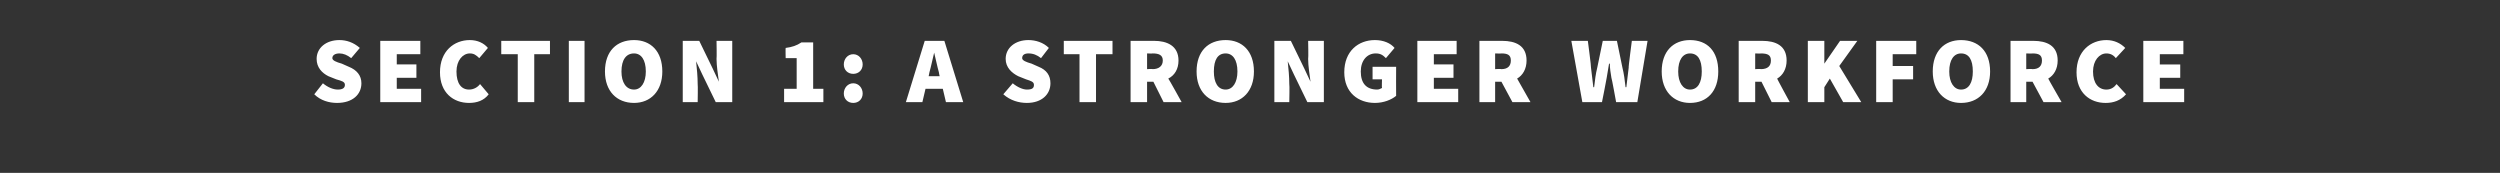 <?xml version="1.0" standalone="no"?><!DOCTYPE svg PUBLIC "-//W3C//DTD SVG 1.1//EN" "http://www.w3.org/Graphics/SVG/1.1/DTD/svg11.dtd"><svg xmlns="http://www.w3.org/2000/svg" version="1.1" width="318.2px" height="22px" viewBox="0 -4 318.2 22" style="top:-4px"><rect x="0" y="-4" width="318.2" height="22" fill="#333333" stroke="none"/><desc>section 1: a stronger workforce</desc><defs/><g id="Polygon14213"><path d="m41.1 6.6c.6.5 1.3.8 1.9.8c.6 0 .9-.2.9-.6c0-.4-.4-.5-1.1-.7l-1-.4c-.8-.4-1.5-1.1-1.5-2.2c0-1.4 1.2-2.4 2.9-2.4c.9 0 1.8.3 2.6 1l-1.1 1.3c-.5-.4-1-.6-1.5-.6c-.5 0-.9.2-.9.6c0 .3.5.5 1.2.7l.9.4c1 .4 1.6 1.1 1.6 2.1c0 1.4-1.1 2.5-3.1 2.5c-1 0-2.1-.3-2.9-1.1l1.1-1.4zm7.3-5.4h5.1v1.7h-3v1.3h2.5v1.7h-2.5v1.4h3.1v1.7h-5.2V1.2zm11.4-.1c1 0 1.8.4 2.3 1L61 3.4c-.4-.4-.7-.6-1.2-.6c-.9 0-1.7.9-1.7 2.3c0 1.5.6 2.3 1.6 2.3c.6 0 1.1-.3 1.4-.7L62.2 8c-.6.8-1.5 1.1-2.5 1.1c-2 0-3.7-1.3-3.7-3.9c0-2.7 1.8-4.1 3.8-4.1zm6.1 1.8h-2.1V1.2h6.2v1.7h-2v6.1h-2.1V2.9zm6.5-1.7h2v7.8h-2V1.2zM77 5.1c0-2.6 1.5-4 3.7-4c2.1 0 3.6 1.4 3.6 4c0 2.5-1.5 4-3.6 4c-2.2 0-3.7-1.5-3.7-4zm5.2 0c0-1.5-.6-2.3-1.5-2.3c-1 0-1.6.8-1.6 2.3c0 1.4.6 2.3 1.6 2.3c.9 0 1.5-.9 1.5-2.3zm4.7-3.9h2.1l1.7 3.5l.8 1.7s0 .03 0 0c-.1-.8-.3-2-.3-2.9c.04-.04 0-2.3 0-2.3h2v7.8h-2.1l-1.7-3.5l-.8-1.7s-.03-.03 0 0c.1.9.2 2 .2 2.9c.04.04 0 2.3 0 2.3h-1.9V1.2zm12.9 6.1h1.6V3.4H100s-.03-1.26 0-1.3c.8-.1 1.4-.3 2-.7h1.5v5.9h1.3v1.7h-5V7.3zm8.8-4.4c.7 0 1.2.6 1.2 1.3c0 .7-.5 1.2-1.2 1.2c-.7 0-1.2-.5-1.2-1.2c0-.7.5-1.3 1.2-1.3zm0 3.7c.7 0 1.2.6 1.2 1.3c0 .7-.5 1.2-1.2 1.2c-.7 0-1.2-.5-1.2-1.2c0-.7.5-1.3 1.2-1.3zm11-.9s-.12-.49-.1-.5c-.2-.7-.4-1.7-.6-2.5c-.2.8-.4 1.8-.6 2.5c.01.01-.1.5-.1.5h1.4zm.4 1.6h-2.2l-.4 1.7h-2.1l2.4-7.8h2.5l2.4 7.8h-2.2l-.4-1.7zm8.9-.7c.6.5 1.3.8 1.8.8c.7 0 .9-.2.9-.6c0-.4-.4-.5-1-.7l-1-.4c-.8-.4-1.6-1.1-1.6-2.2c0-1.4 1.2-2.4 2.9-2.4c.9 0 1.9.3 2.6 1l-1 1.3c-.5-.4-1-.6-1.6-.6c-.5 0-.8.2-.8.6c0 .3.5.5 1.2.7l.9.4c1 .4 1.5 1.1 1.5 2.1c0 1.4-1.1 2.5-3 2.5c-1 0-2.1-.3-3-1.1l1.2-1.4zm8.5-3.7h-2V1.2h6.2v1.7h-2.1v6.1h-2.1V2.9zm8.6 1.9s.72-.05.7 0c.8 0 1.3-.4 1.3-1.1c0-.7-.5-.9-1.3-.9c.02.03-.7 0-.7 0v2zm2.1 4.2l-1.3-2.6h-.8v2.6h-2.1V1.2h3c1.6 0 3.1.6 3.1 2.5c0 1.1-.5 1.9-1.3 2.3c.03-.02 1.7 3 1.7 3h-2.3zm4.2-3.9c0-2.6 1.5-4 3.7-4c2.1 0 3.6 1.4 3.6 4c0 2.5-1.5 4-3.6 4c-2.2 0-3.7-1.5-3.7-4zm5.2 0c0-1.5-.6-2.3-1.5-2.3c-1 0-1.5.8-1.5 2.3c0 1.4.5 2.3 1.5 2.3c.9 0 1.5-.9 1.5-2.3zm4.7-3.9h2.1l1.7 3.5l.8 1.7s.01.03 0 0c-.1-.8-.3-2-.3-2.9c.05-.04 0-2.3 0-2.3h2v7.8h-2.1l-1.7-3.5l-.8-1.7s-.02-.03 0 0c.1.9.2 2 .2 2.9c.05.04 0 2.3 0 2.3h-1.9V1.2zm12.8-.1c1.1 0 2 .4 2.5 1l-1.1 1.3c-.4-.4-.7-.6-1.3-.6c-1.1 0-1.9.9-1.9 2.3c0 1.5.7 2.3 2.1 2.3c.2 0 .4-.1.6-.2c-.04.02 0-1.1 0-1.1h-1.2V4.5h3s-.02 3.68 0 3.7c-.6.5-1.6.9-2.7.9c-2.1 0-3.9-1.3-3.9-3.9c0-2.7 1.8-4.1 3.9-4.1zm5.4.1h5v1.7h-2.9v1.3h2.5v1.7h-2.5v1.4h3.1v1.7h-5.2V1.2zm9.9 3.6s.78-.05.8 0c.8 0 1.2-.4 1.2-1.1c0-.7-.4-.9-1.2-.9c-.02.03-.8 0-.8 0v2zm2.2 4.2l-1.4-2.6h-.8v2.6h-2V1.2h2.9c1.7 0 3.1.6 3.1 2.5c0 1.1-.5 1.9-1.2 2.3l1.7 3h-2.3zm7.5-7.8h2.1s.45 3.41.4 3.4l.3 2.5h.1c.1-.9.2-1.7.4-2.5l.7-3.4h1.8l.7 3.4c.2.8.3 1.6.4 2.5h.1l.3-2.5c-.05.01.4-3.4.4-3.4h2L208.4 9h-2.7s-.56-3.1-.6-3.1c-.1-.6-.2-1.2-.2-1.8h-.1l-.3 1.8c.02 0-.6 3.1-.6 3.1h-2.5L200 1.2zm11.5 3.9c0-2.6 1.5-4 3.6-4c2.2 0 3.6 1.4 3.6 4c0 2.5-1.4 4-3.6 4c-2.1 0-3.6-1.5-3.6-4zm5.1 0c0-1.5-.5-2.3-1.5-2.3c-.9 0-1.5.8-1.5 2.3c0 1.4.6 2.3 1.5 2.3c1 0 1.5-.9 1.5-2.3zm6.8-.3s.75-.05.7 0c.9 0 1.3-.4 1.3-1.1c0-.7-.4-.9-1.3-.9c.05.03-.7 0-.7 0v2zm2.1 4.2l-1.3-2.6h-.8v2.6h-2.1V1.2h3c1.7 0 3.1.6 3.1 2.5c0 1.1-.5 1.9-1.2 2.3c-.05-.02 1.6 3 1.6 3h-2.3zm4.6-7.8h2.1v2.9l2-2.9h2.2l-2.3 3.2l2.8 4.6h-2.3l-1.7-3l-.7 1.1v1.9h-2.1V1.2zm8.7 0h5.1v1.7h-3v1.5h2.6v1.7h-2.6v2.9h-2.1V1.2zm7.2 3.9c0-2.6 1.5-4 3.6-4c2.2 0 3.7 1.4 3.7 4c0 2.5-1.5 4-3.7 4c-2.1 0-3.6-1.5-3.6-4zm5.1 0c0-1.5-.5-2.3-1.5-2.3c-.9 0-1.5.8-1.5 2.3c0 1.4.6 2.3 1.5 2.3c1 0 1.5-.9 1.5-2.3zm6.8-.3s.76-.05.8 0c.8 0 1.2-.4 1.2-1.1c0-.7-.4-.9-1.2-.9c-.04.03-.8 0-.8 0v2zm2.2 4.2l-1.4-2.6h-.8v2.6h-2V1.2h2.9c1.7 0 3.1.6 3.1 2.5c0 1.1-.5 1.9-1.2 2.3c-.04-.02 1.7 3 1.7 3h-2.3zm8-7.9c1 0 1.8.4 2.4 1l-1.2 1.3c-.3-.4-.7-.6-1.2-.6c-.9 0-1.7.9-1.7 2.3c0 1.5.7 2.3 1.7 2.3c.6 0 1-.3 1.3-.7l1.2 1.3c-.7.8-1.6 1.1-2.6 1.1c-2 0-3.7-1.3-3.7-3.9c0-2.7 1.8-4.1 3.8-4.1zm4.7.1h5.1v1.7h-3v1.3h2.6v1.7h-2.6v1.4h3.1v1.7h-5.2V1.2z" stroke="none" fill="#fff"/></g></svg>